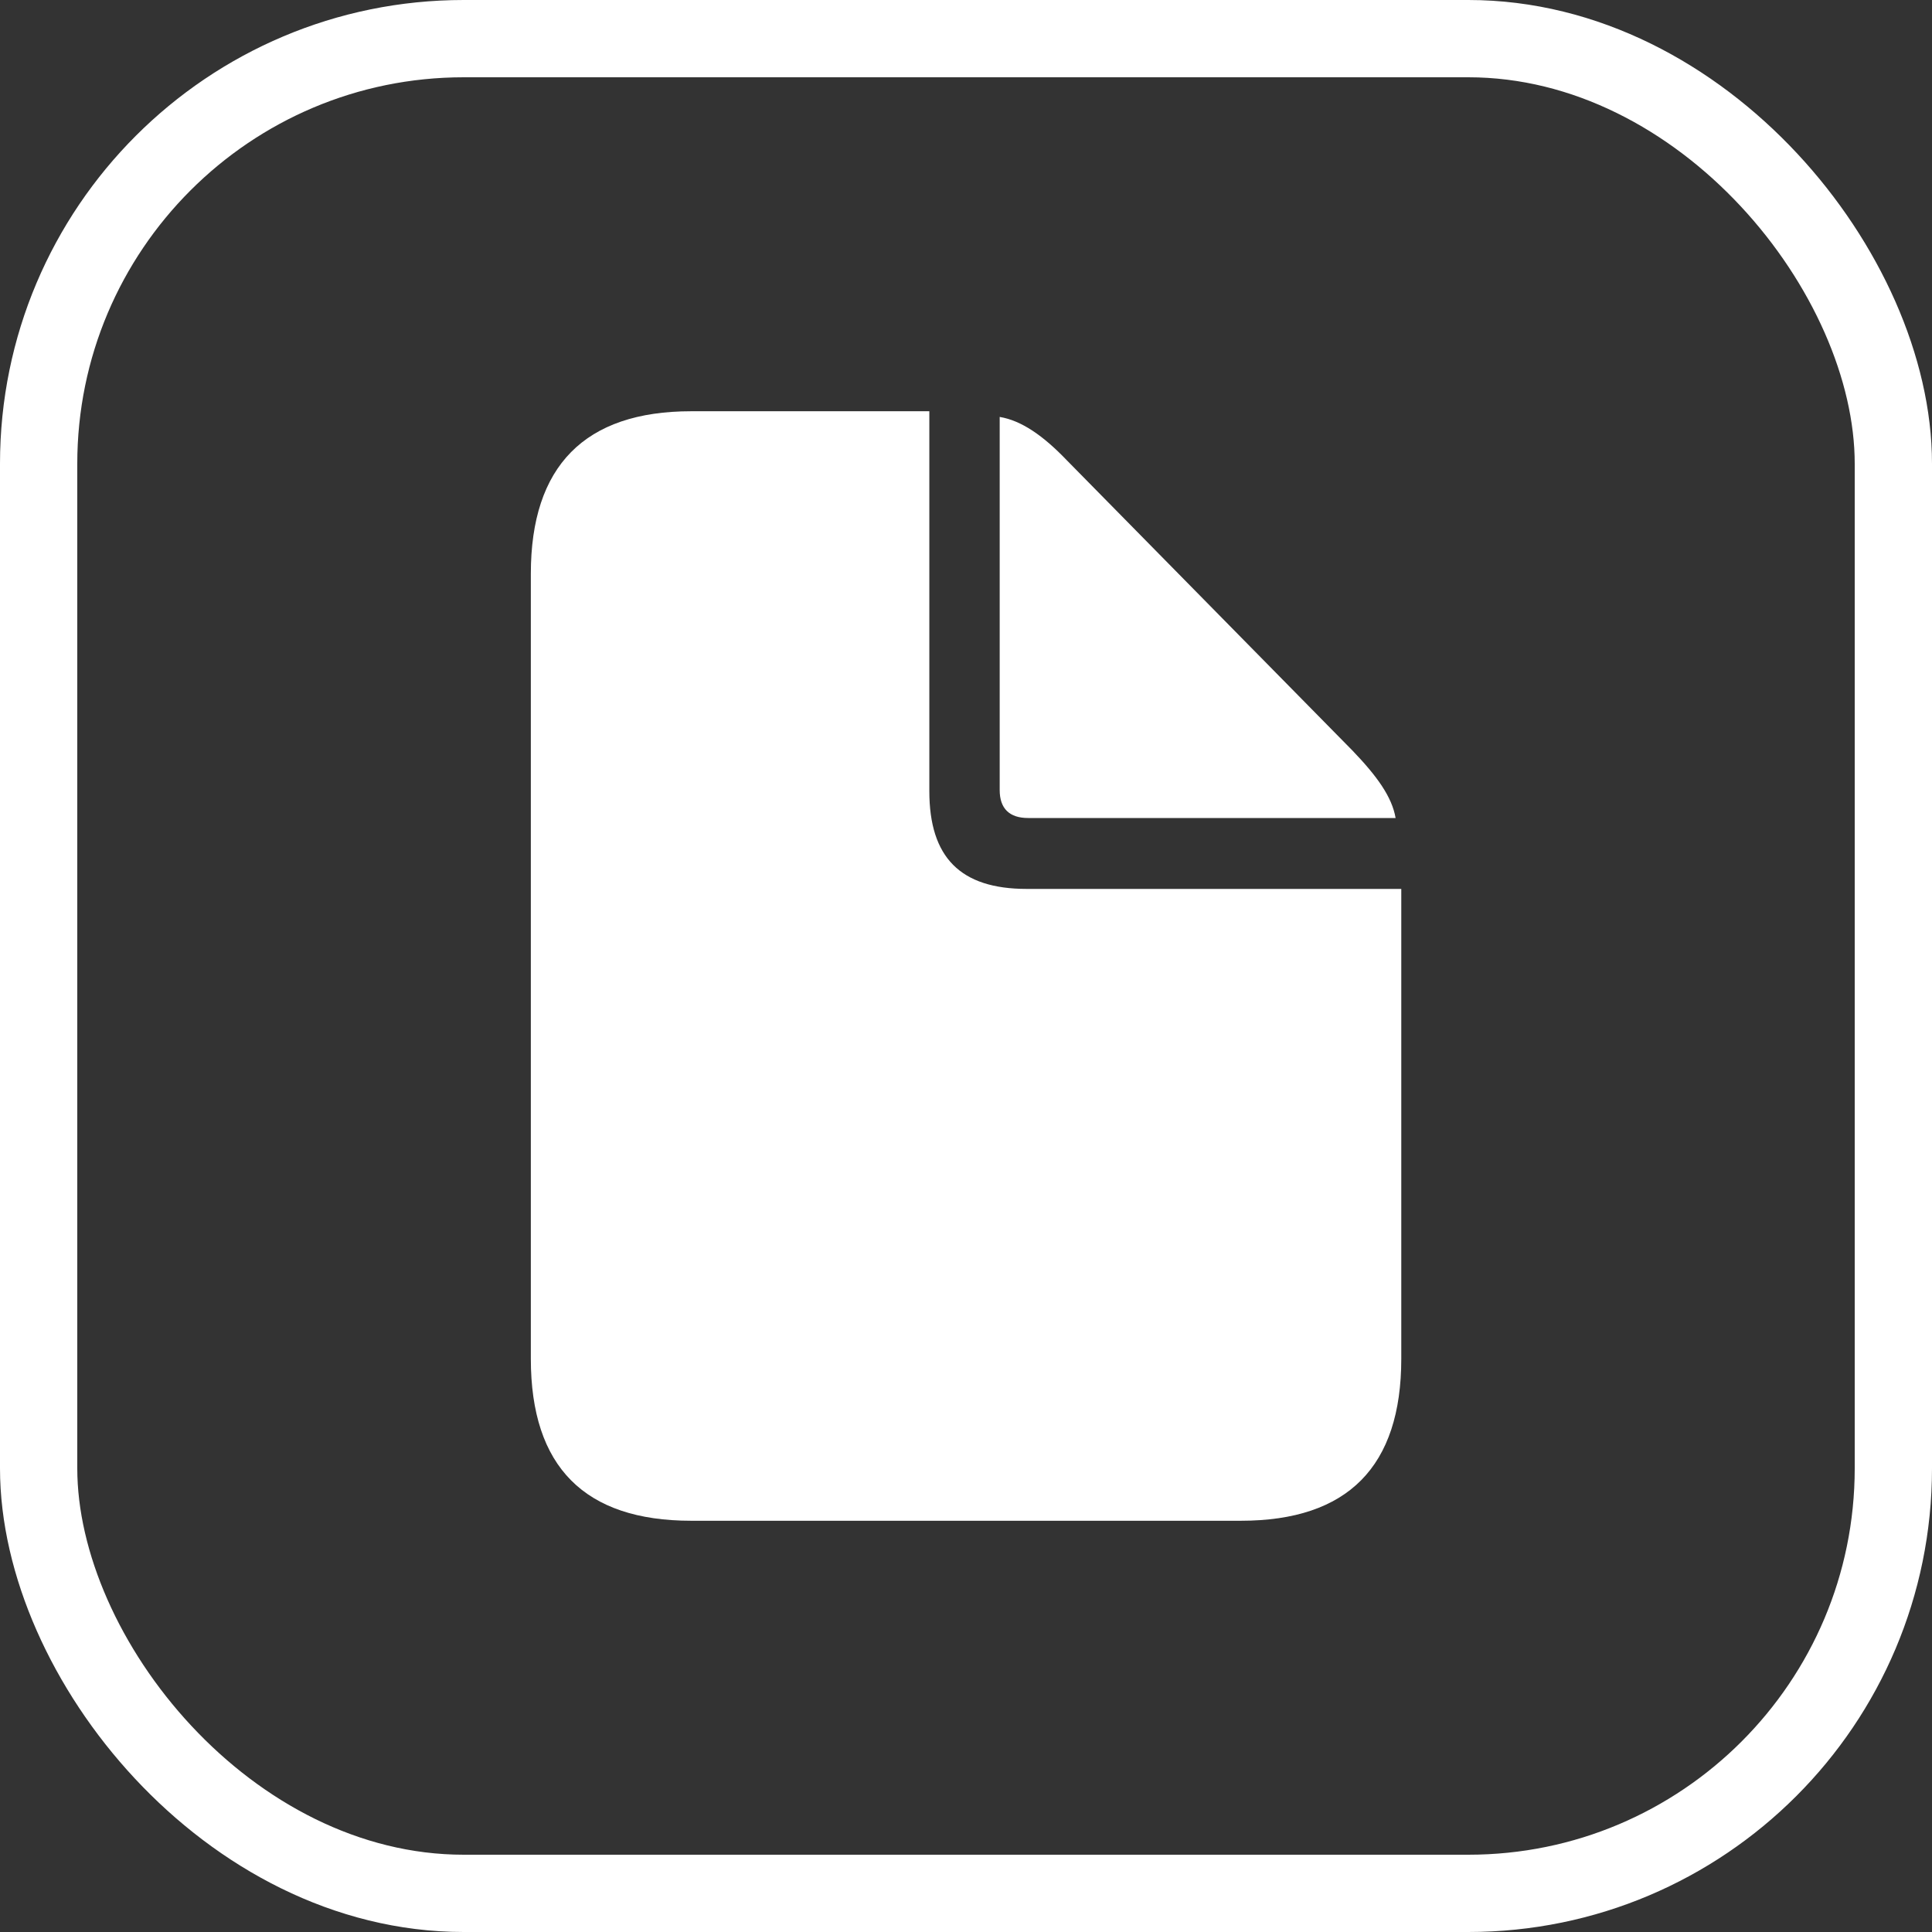 <?xml version="1.0" encoding="UTF-8"?> <svg xmlns="http://www.w3.org/2000/svg" width="50" height="50" viewBox="0 0 50 50" fill="none"><rect x="0" y="0" width="50" height="50" fill="#333333" stroke="none"/> <rect x="1" y="1" width="48" height="48" rx="11" stroke="white" stroke-width="2"></rect> <path d="M17.89 39.357H32.113C34.886 39.357 36.265 37.951 36.265 35.165V23.005H26.569C24.854 23.005 24.051 22.188 24.051 20.473V10.643H17.89C15.131 10.643 13.738 12.062 13.738 14.849V35.165C13.738 37.964 15.131 39.357 17.89 39.357ZM26.609 21.17H36.118C36.024 20.621 35.635 20.085 35.006 19.429L27.613 11.916C26.997 11.273 26.435 10.884 25.872 10.79V20.447C25.872 20.929 26.127 21.17 26.609 21.17Z" fill="white"></path> </svg> 